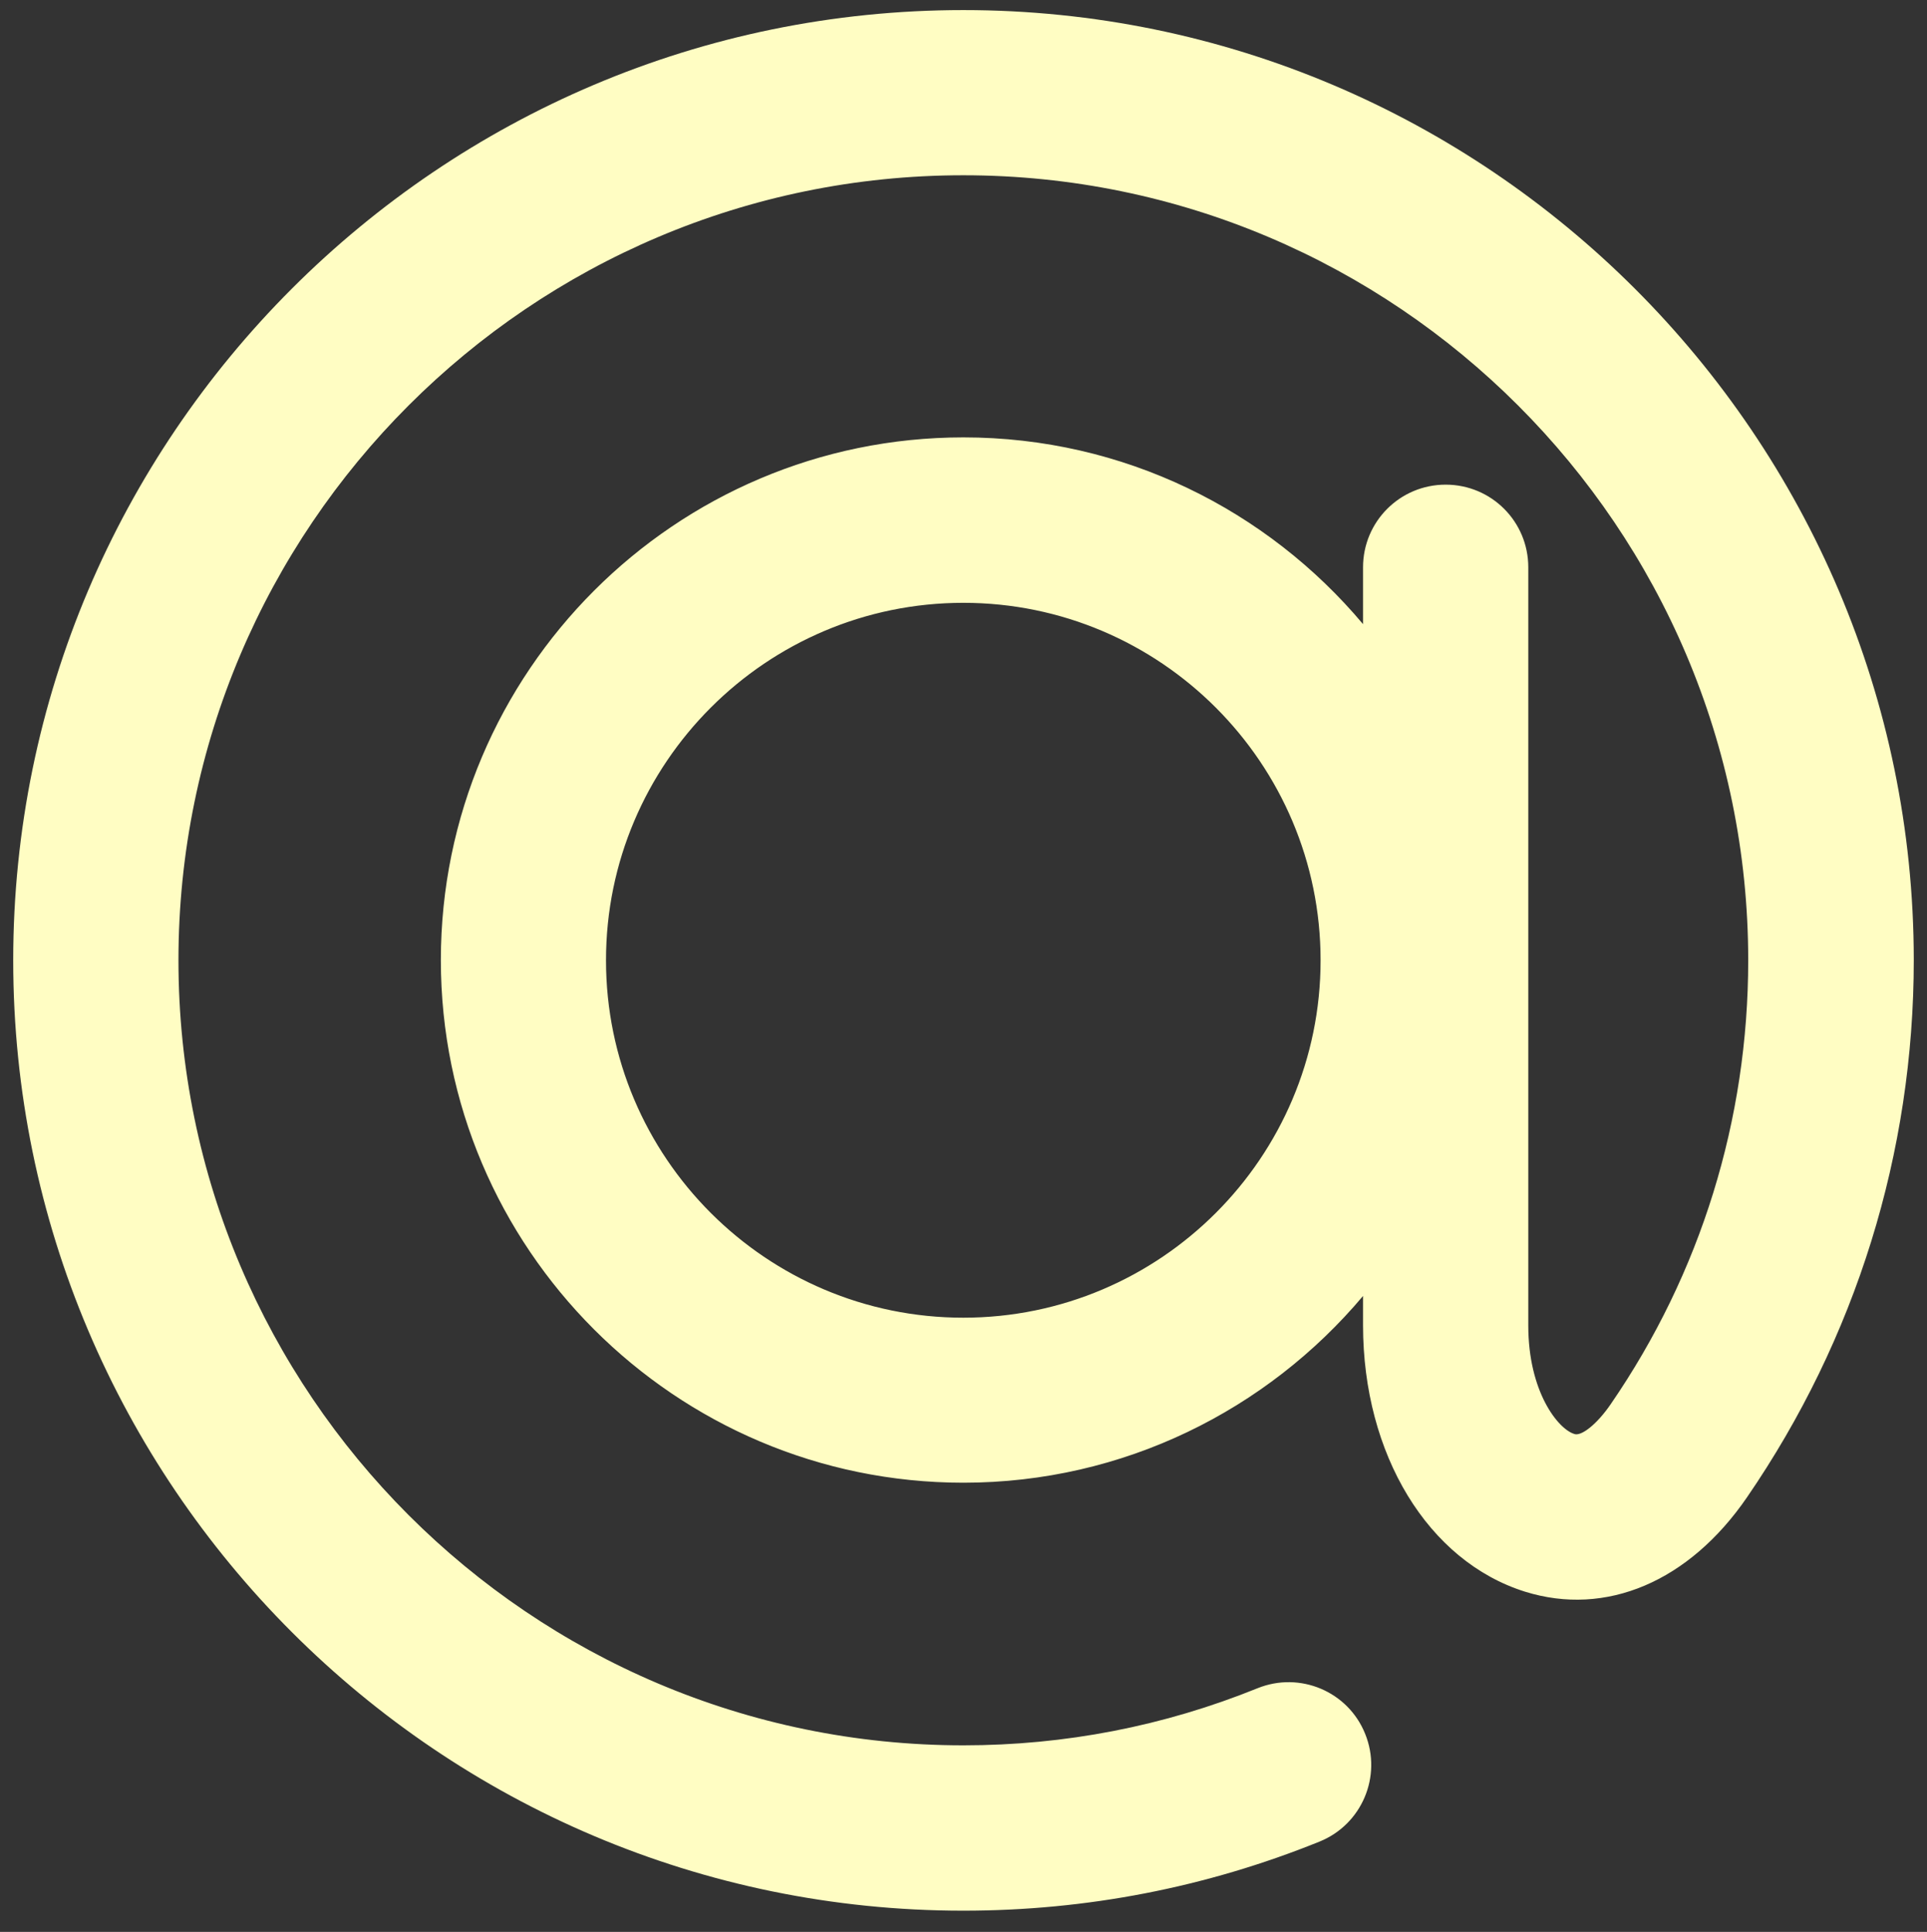 <?xml version="1.0" encoding="utf-8"?>
<!-- Generator: Adobe Illustrator 16.0.0, SVG Export Plug-In . SVG Version: 6.00 Build 0)  -->
<!DOCTYPE svg PUBLIC "-//W3C//DTD SVG 1.1//EN" "http://www.w3.org/Graphics/SVG/1.1/DTD/svg11.dtd">
<svg version="1.1" id="Слой_1" xmlns="http://www.w3.org/2000/svg" xmlns:xlink="http://www.w3.org/1999/xlink" x="0px" y="0px"
	 width="23.324px" height="23.379px" viewBox="0 0 23.324 23.379" enable-background="new 0 0 23.324 23.379" xml:space="preserve">
<rect x="0" y="0" width="23.324" height="23.379" fill="#333333" stroke="none"/>
<path fill="#FFFDC3" d="M11.66,0.122c-6.342,0-11.5,5.159-11.5,11.5c0,6.342,5.158,11.5,11.5,11.5c1.488,0,2.939-0.281,4.311-0.836
	c0.513-0.207,0.76-0.791,0.553-1.303c-0.206-0.514-0.79-0.76-1.303-0.553c-1.134,0.459-2.331,0.691-3.561,0.691
	c-5.239,0-9.5-4.264-9.5-9.5c0-5.238,4.261-9.5,9.5-9.5s9.5,4.262,9.5,9.5c0,1.928-0.574,3.786-1.664,5.371
	c-0.166,0.243-0.36,0.396-0.444,0.36c-0.192-0.06-0.554-0.506-0.554-1.312V6.865c0-0.553-0.446-1-1-1c-0.553,0-1,0.447-1,1v0.688
	c-1.16-1.381-2.897-2.26-4.837-2.26c-3.488,0-6.325,2.838-6.325,6.326c0,3.486,2.837,6.324,6.325,6.324
	c1.939,0,3.677-0.881,4.837-2.26v0.355c0,1.563,0.787,2.855,1.959,3.223c0.982,0.307,1.988-0.121,2.688-1.141
	c1.318-1.92,2.019-4.17,2.019-6.504C23.16,5.281,18.001,0.122,11.66,0.122z M11.66,15.946c-2.385,0-4.325-1.939-4.325-4.325
	c0-2.386,1.94-4.326,4.325-4.326c2.384,0,4.324,1.94,4.324,4.326C15.984,14.007,14.044,15.946,11.66,15.946z"/>
</svg>

